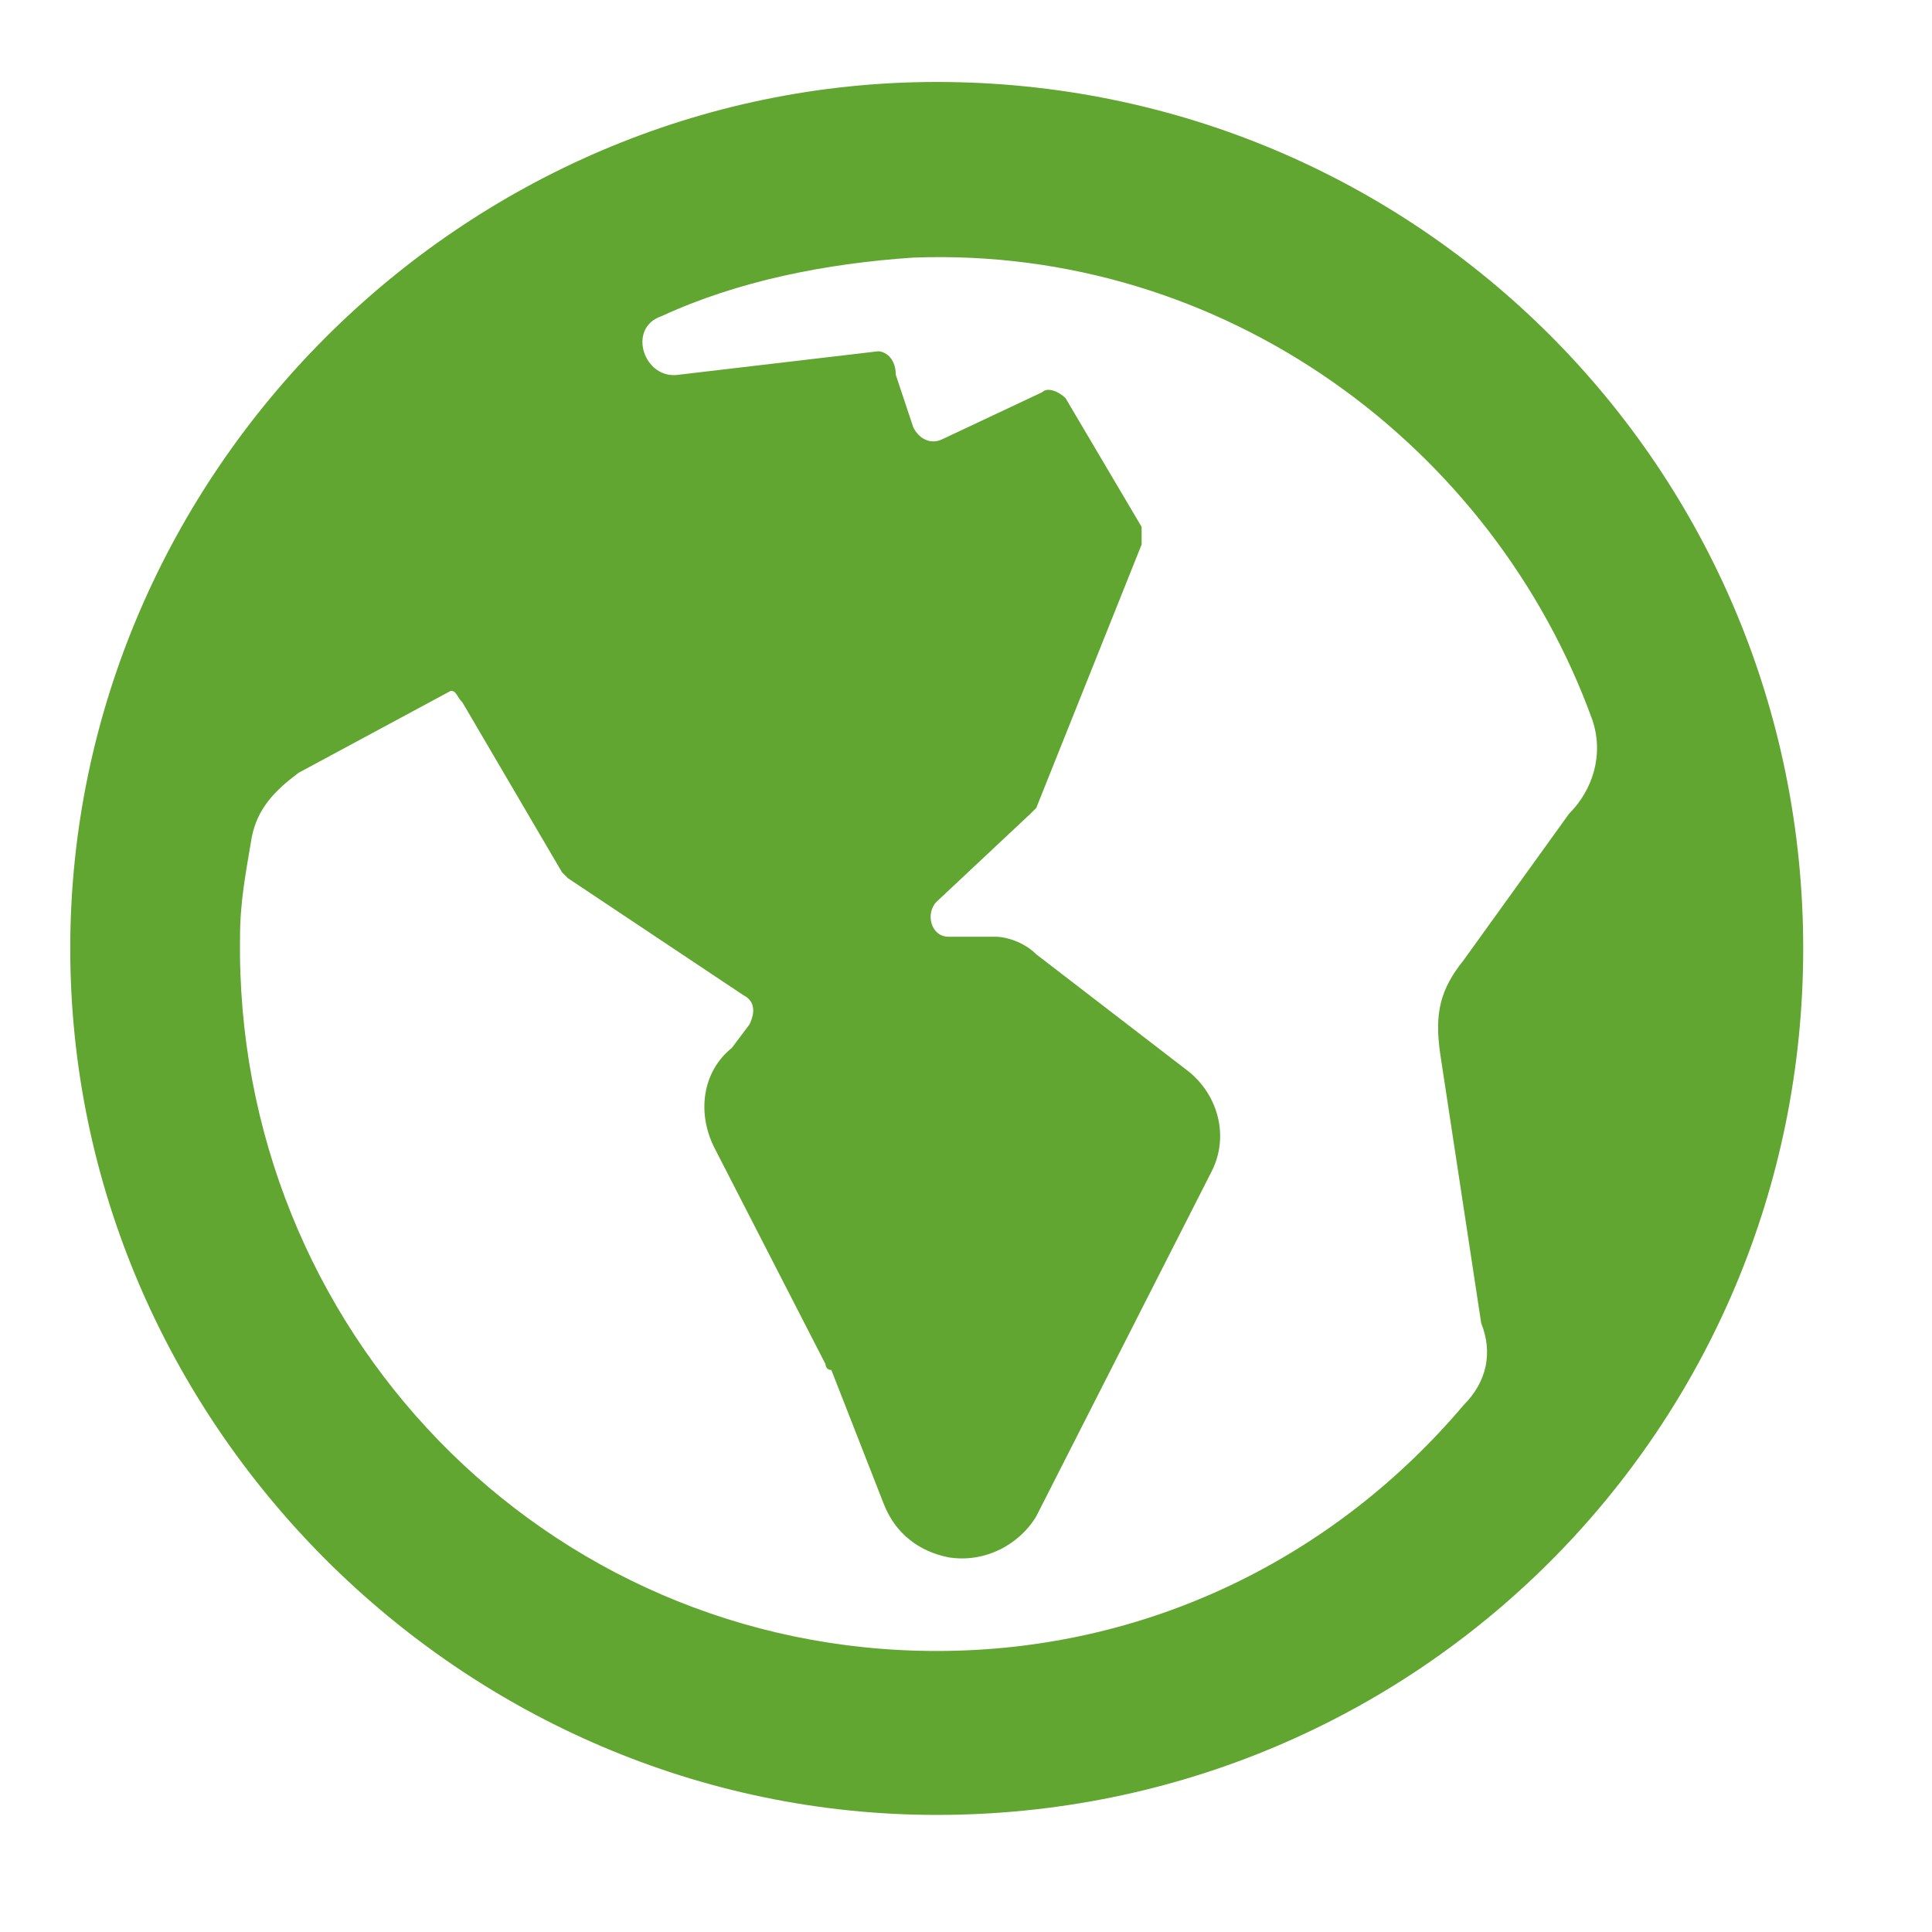 <?xml version="1.0" encoding="utf-8"?>
<!-- Generator: Adobe Illustrator 27.5.0, SVG Export Plug-In . SVG Version: 6.00 Build 0)  -->
<svg version="1.1" id="Layer_2" xmlns="http://www.w3.org/2000/svg" xmlns:xlink="http://www.w3.org/1999/xlink" x="0px" y="0px"
	 viewBox="0 0 33 33" style="enable-background:new 0 0 33 33;" xml:space="preserve">
<style type="text/css">
	.st0{clip-path:url(#SVGID_00000052821050181309887680000013998447440894720653_);fill:#60A630;}
</style>
<g>
	<defs>
		<rect id="SVGID_1_" x="-0.4" y="-0.2" width="33" height="33"/>
	</defs>
	<clipPath id="SVGID_00000067237425752027688660000007667212477653160618_">
		<use xlink:href="#SVGID_1_"  style="overflow:visible;"/>
	</clipPath>
	<path style="clip-path:url(#SVGID_00000067237425752027688660000007667212477653160618_);fill:#60A630;" d="M16,1.4
		C7.9,1.4,1.2,8.1,1.2,16.2S7.9,31,16,31c8.2,0,14.8-6.6,14.8-14.8S24.2,1.4,16,1.4z M25,16.4c-0.4,0.5-0.5,0.9-0.4,1.6l0.7,4.6
		c0.2,0.5,0.1,1-0.3,1.4c-2.2,2.6-5.4,4.2-9,4.2c-6.7,0-12-5.5-11.9-12.2c0-0.6,0.1-1.1,0.2-1.7c0.1-0.5,0.4-0.8,0.8-1.1l2.6-1.4
		l0,0c0.1,0,0.1,0.1,0.2,0.2l1.7,2.9c0,0,0.1,0.1,0.1,0.1l3,2c0.2,0.1,0.2,0.3,0.1,0.5l-0.3,0.4c-0.5,0.4-0.6,1.1-0.3,1.7l1.9,3.7
		c0,0,0,0.1,0.1,0.1l0.9,2.3c0.2,0.5,0.6,0.8,1.1,0.9c0.6,0.1,1.2-0.2,1.5-0.7l3-5.9c0.3-0.6,0.1-1.3-0.4-1.7l-2.6-2
		c-0.2-0.2-0.5-0.3-0.7-0.3L16.2,16c-0.3,0-0.4-0.4-0.2-0.6l1.6-1.5c0,0,0.1-0.1,0.1-0.1l1.8-4.5c0-0.1,0-0.2,0-0.3l-1.3-2.2
		c-0.1-0.1-0.3-0.2-0.4-0.1l-1.7,0.8c-0.2,0.1-0.4,0-0.5-0.2l-0.3-0.9C15.3,6.1,15.1,6,15,6l-3.4,0.4c-0.6,0.1-0.9-0.8-0.3-1
		c0,0,0,0,0,0c1.3-0.6,2.8-0.9,4.3-1c5.3-0.2,9.9,3.2,11.6,7.9c0.2,0.6,0,1.2-0.4,1.6L25,16.4z"/>
</g>
</svg>
